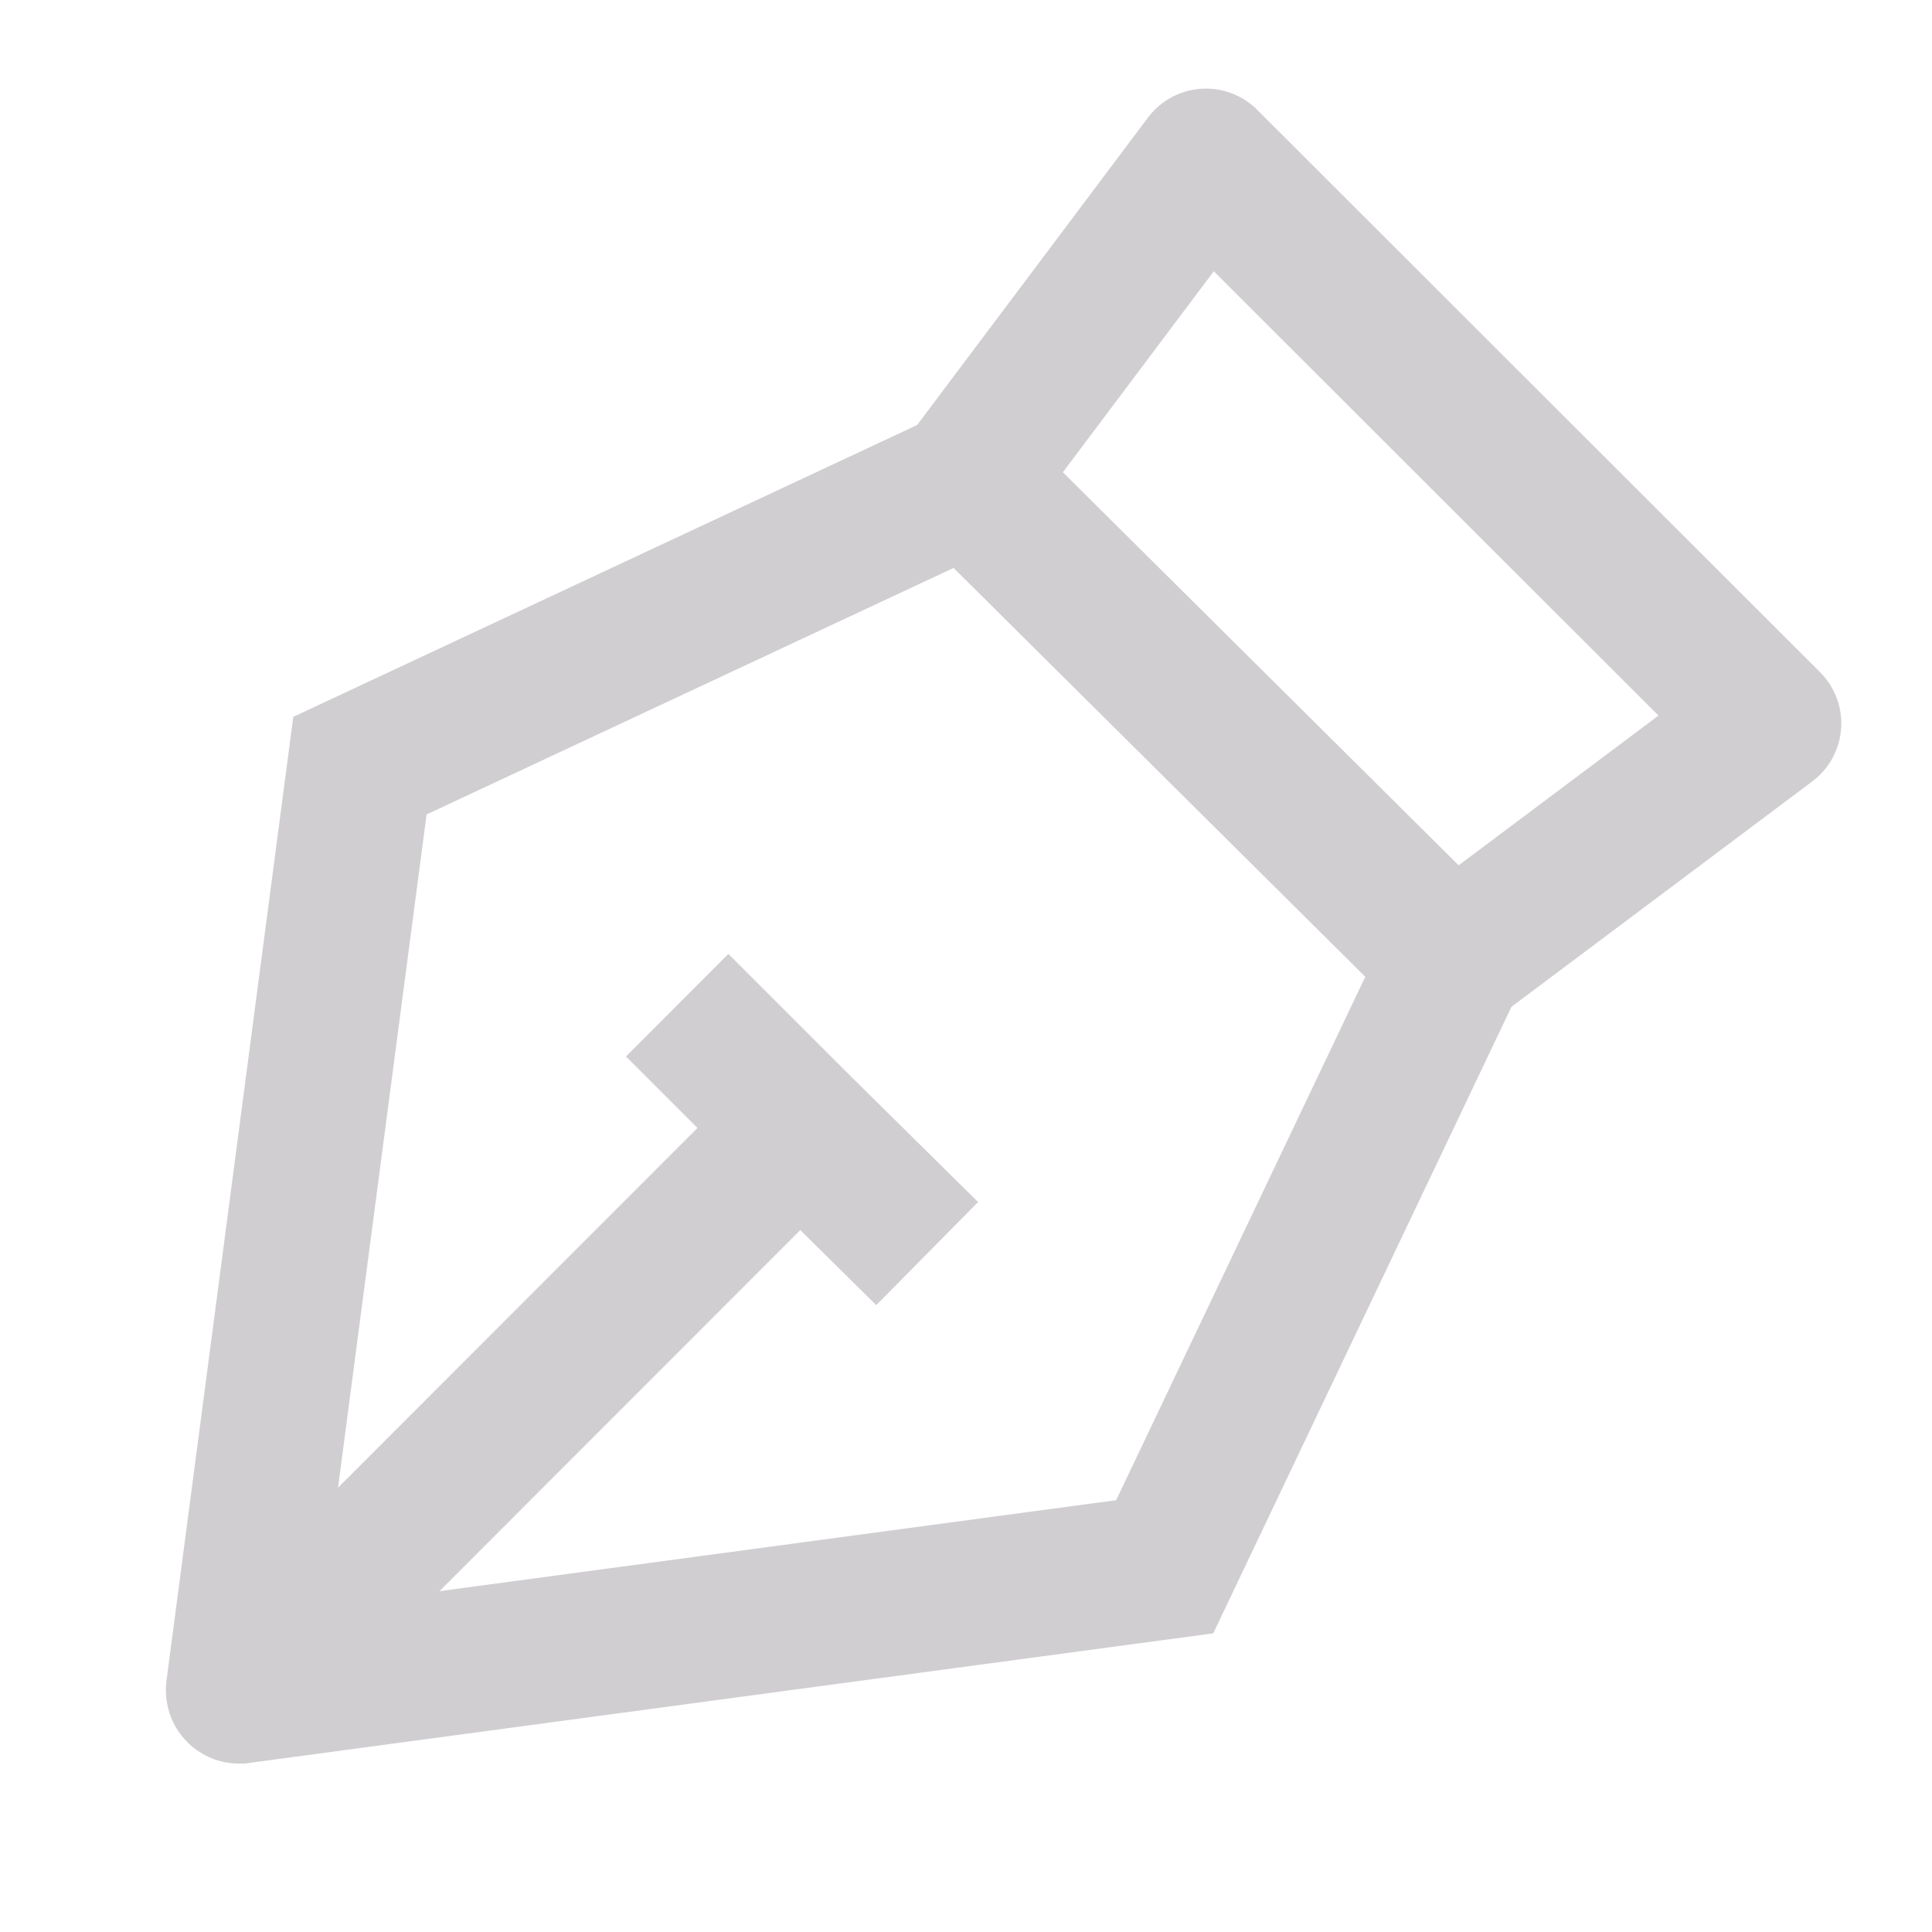 <svg width="20" height="20" viewBox="0 0 20 20" fill="none" xmlns="http://www.w3.org/2000/svg">
<path d="M9.986 4.994L12.484 1.667L18.311 7.489L14.981 9.984" stroke="#D0CED1" stroke-width="1.5" stroke-linecap="round" stroke-linejoin="round"/>
<path d="M15.039 9.954L10.028 4.978L3.726 7.926L2.467 17.497C2.466 17.503 2.471 17.507 2.476 17.507L12.057 16.219L15.039 9.954Z" stroke="#D0CED1" stroke-width="1.5"/>
<path d="M9.598 12.977L8.281 11.676M8.281 11.676L7.01 10.406M8.281 11.676L3.047 16.914" stroke="#D0CED1" stroke-width="1.5" stroke-linejoin="round"/>
</svg>
